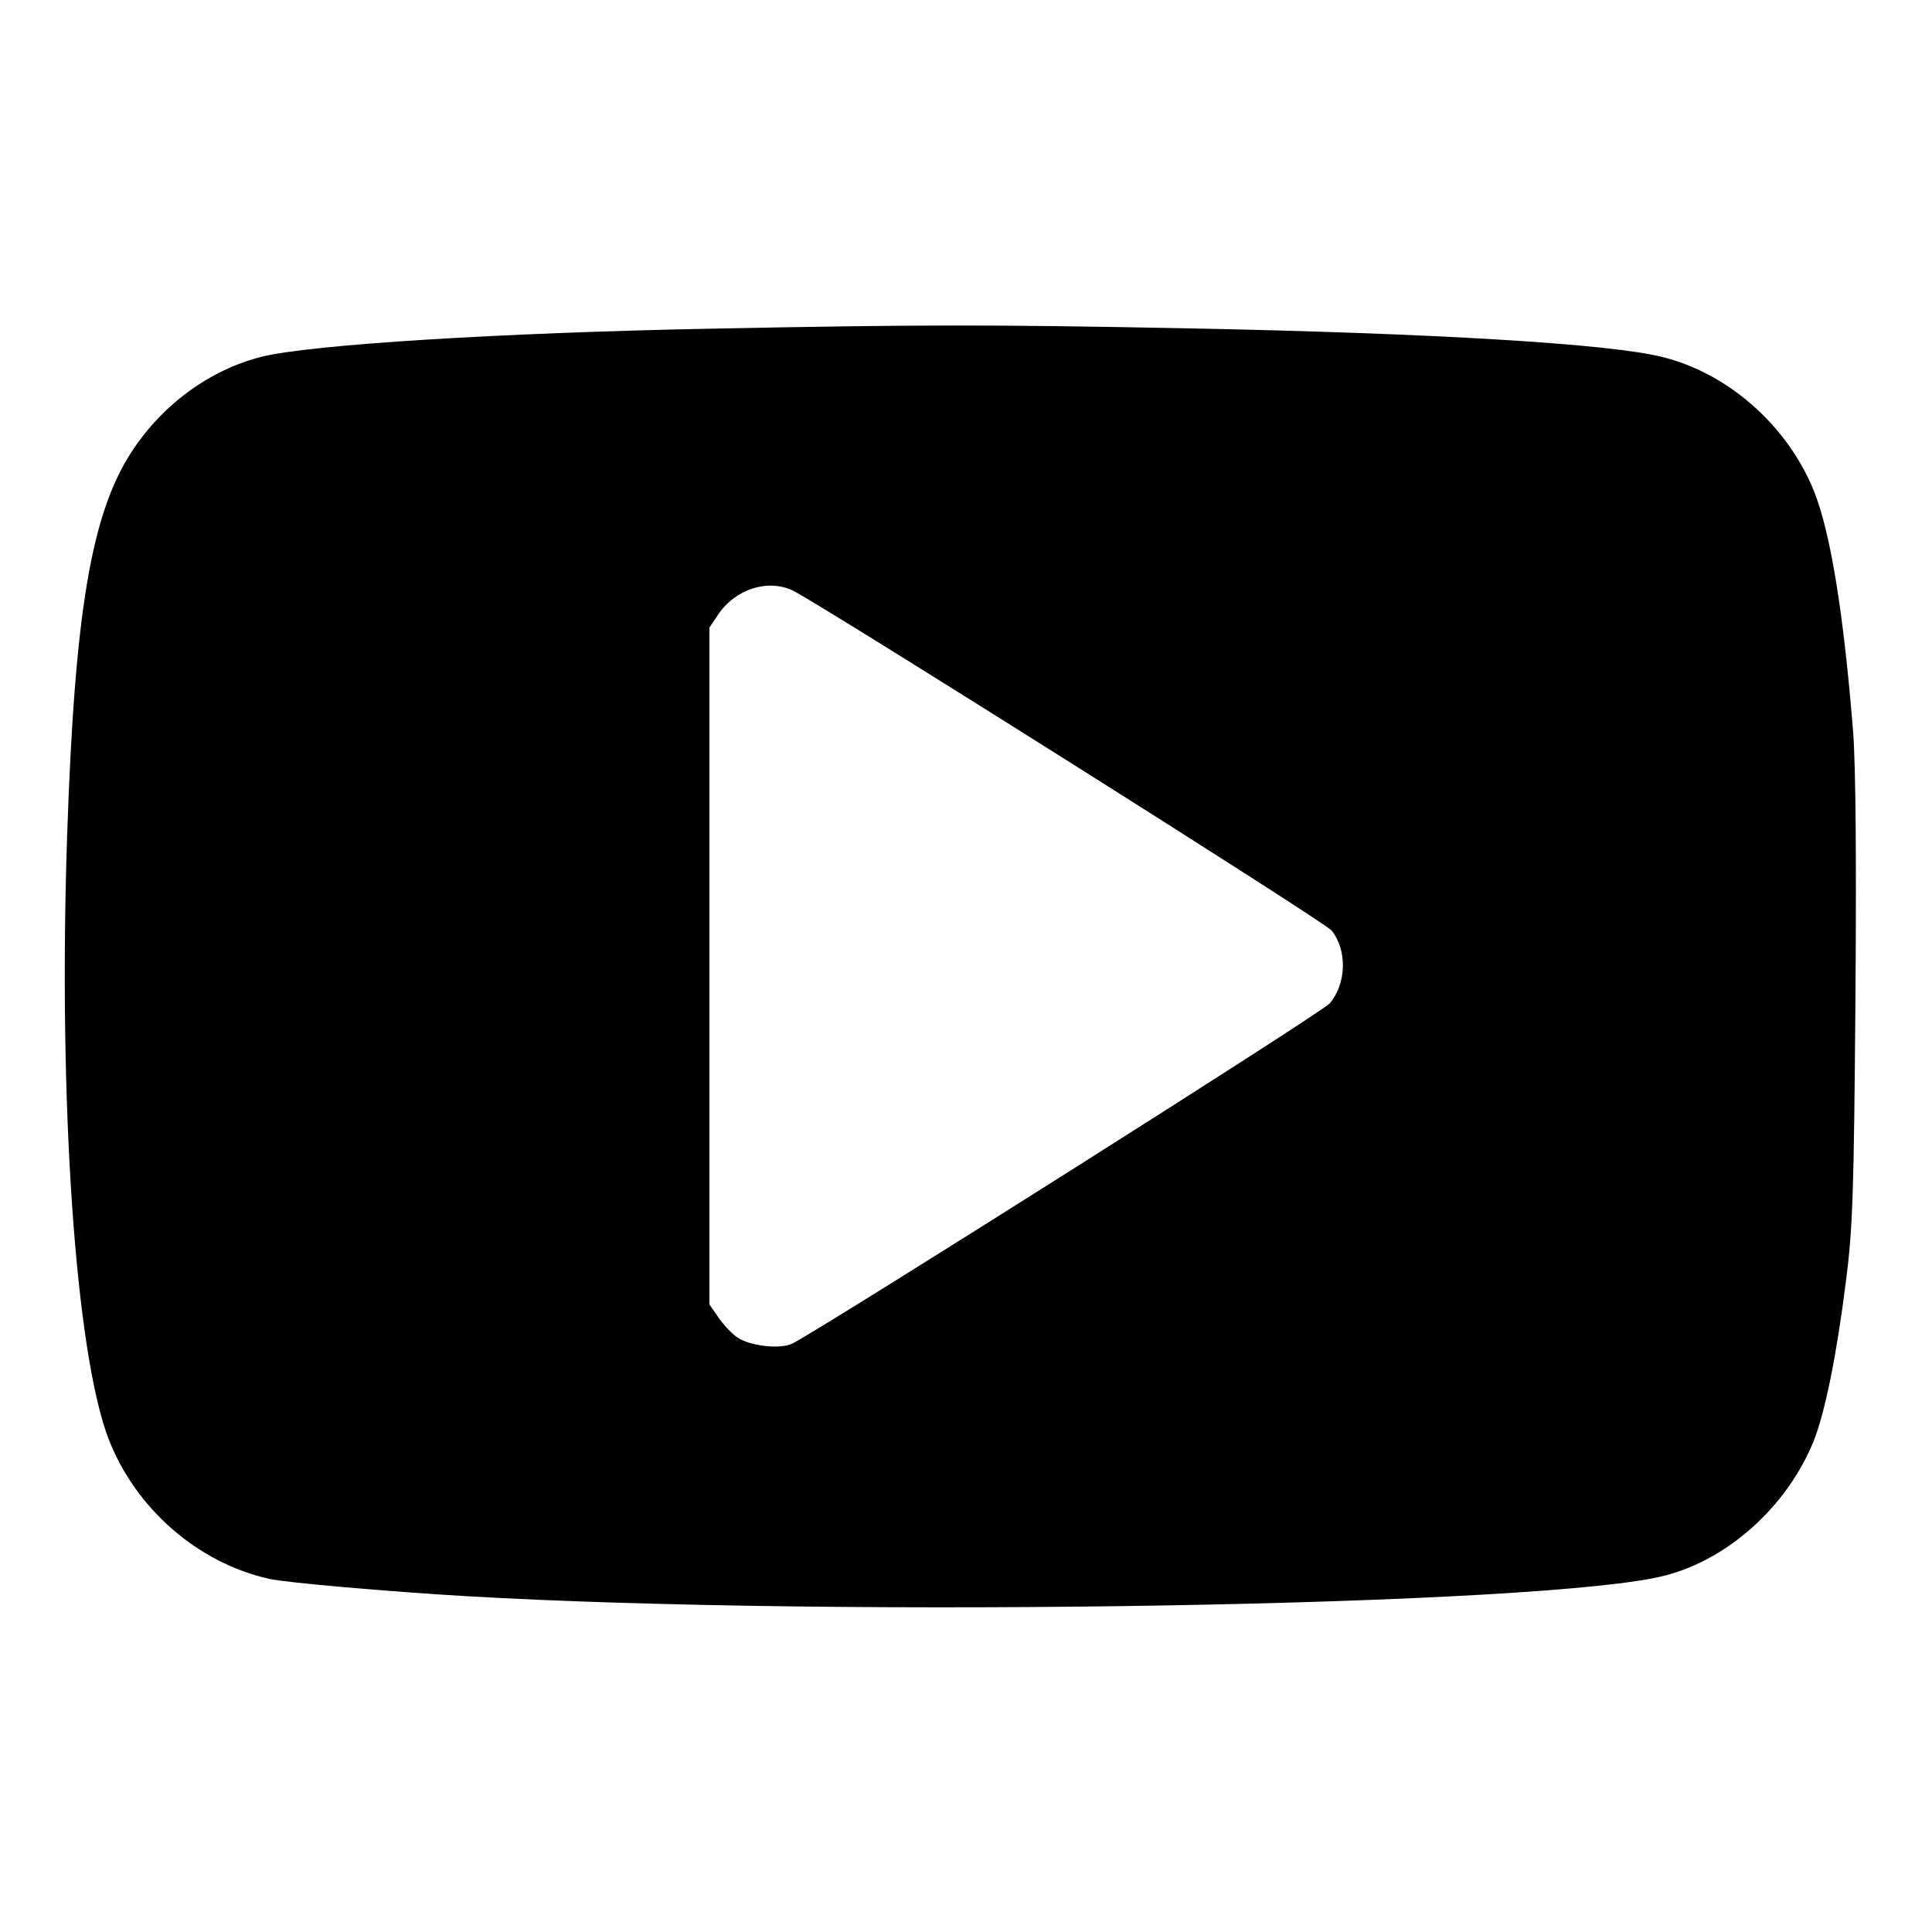 <?xml version="1.0" standalone="no"?>
<!DOCTYPE svg PUBLIC "-//W3C//DTD SVG 20010904//EN"
 "http://www.w3.org/TR/2001/REC-SVG-20010904/DTD/svg10.dtd">
<svg version="1.0" xmlns="http://www.w3.org/2000/svg"
 width="512pt" height="512pt" viewBox="0 0 512 512"
 preserveAspectRatio="xMidYMid meet">
<g transform="translate(0,512) scale(0.1,-0.1)"
fill="#000000" stroke="none">
<path d="M1885 4249 c-561 -11 -1058 -42 -1190 -74 -137 -34 -264 -126 -346
-252 -107 -164 -151 -424 -171 -1015 -24 -709 22 -1374 110 -1602 72 -185 237
-328 425 -370 42 -10 318 -34 522 -46 1000 -58 2874 -26 3179 55 168 44 322
184 392 355 30 75 61 226 86 425 18 139 21 234 25 735 3 378 1 625 -6 720 -25
314 -60 530 -104 639 -70 173 -227 312 -402 355 -139 35 -604 63 -1263 76
-521 10 -700 10 -1257 -1z m218 -695 c89 -46 1409 -878 1426 -900 42 -53 39
-141 -5 -193 -20 -24 -1326 -850 -1423 -901 -33 -17 -116 -7 -149 17 -15 11
-37 35 -49 53 l-23 33 0 897 0 897 23 34 c46 69 134 96 200 63z"/>
</g>
</svg>
